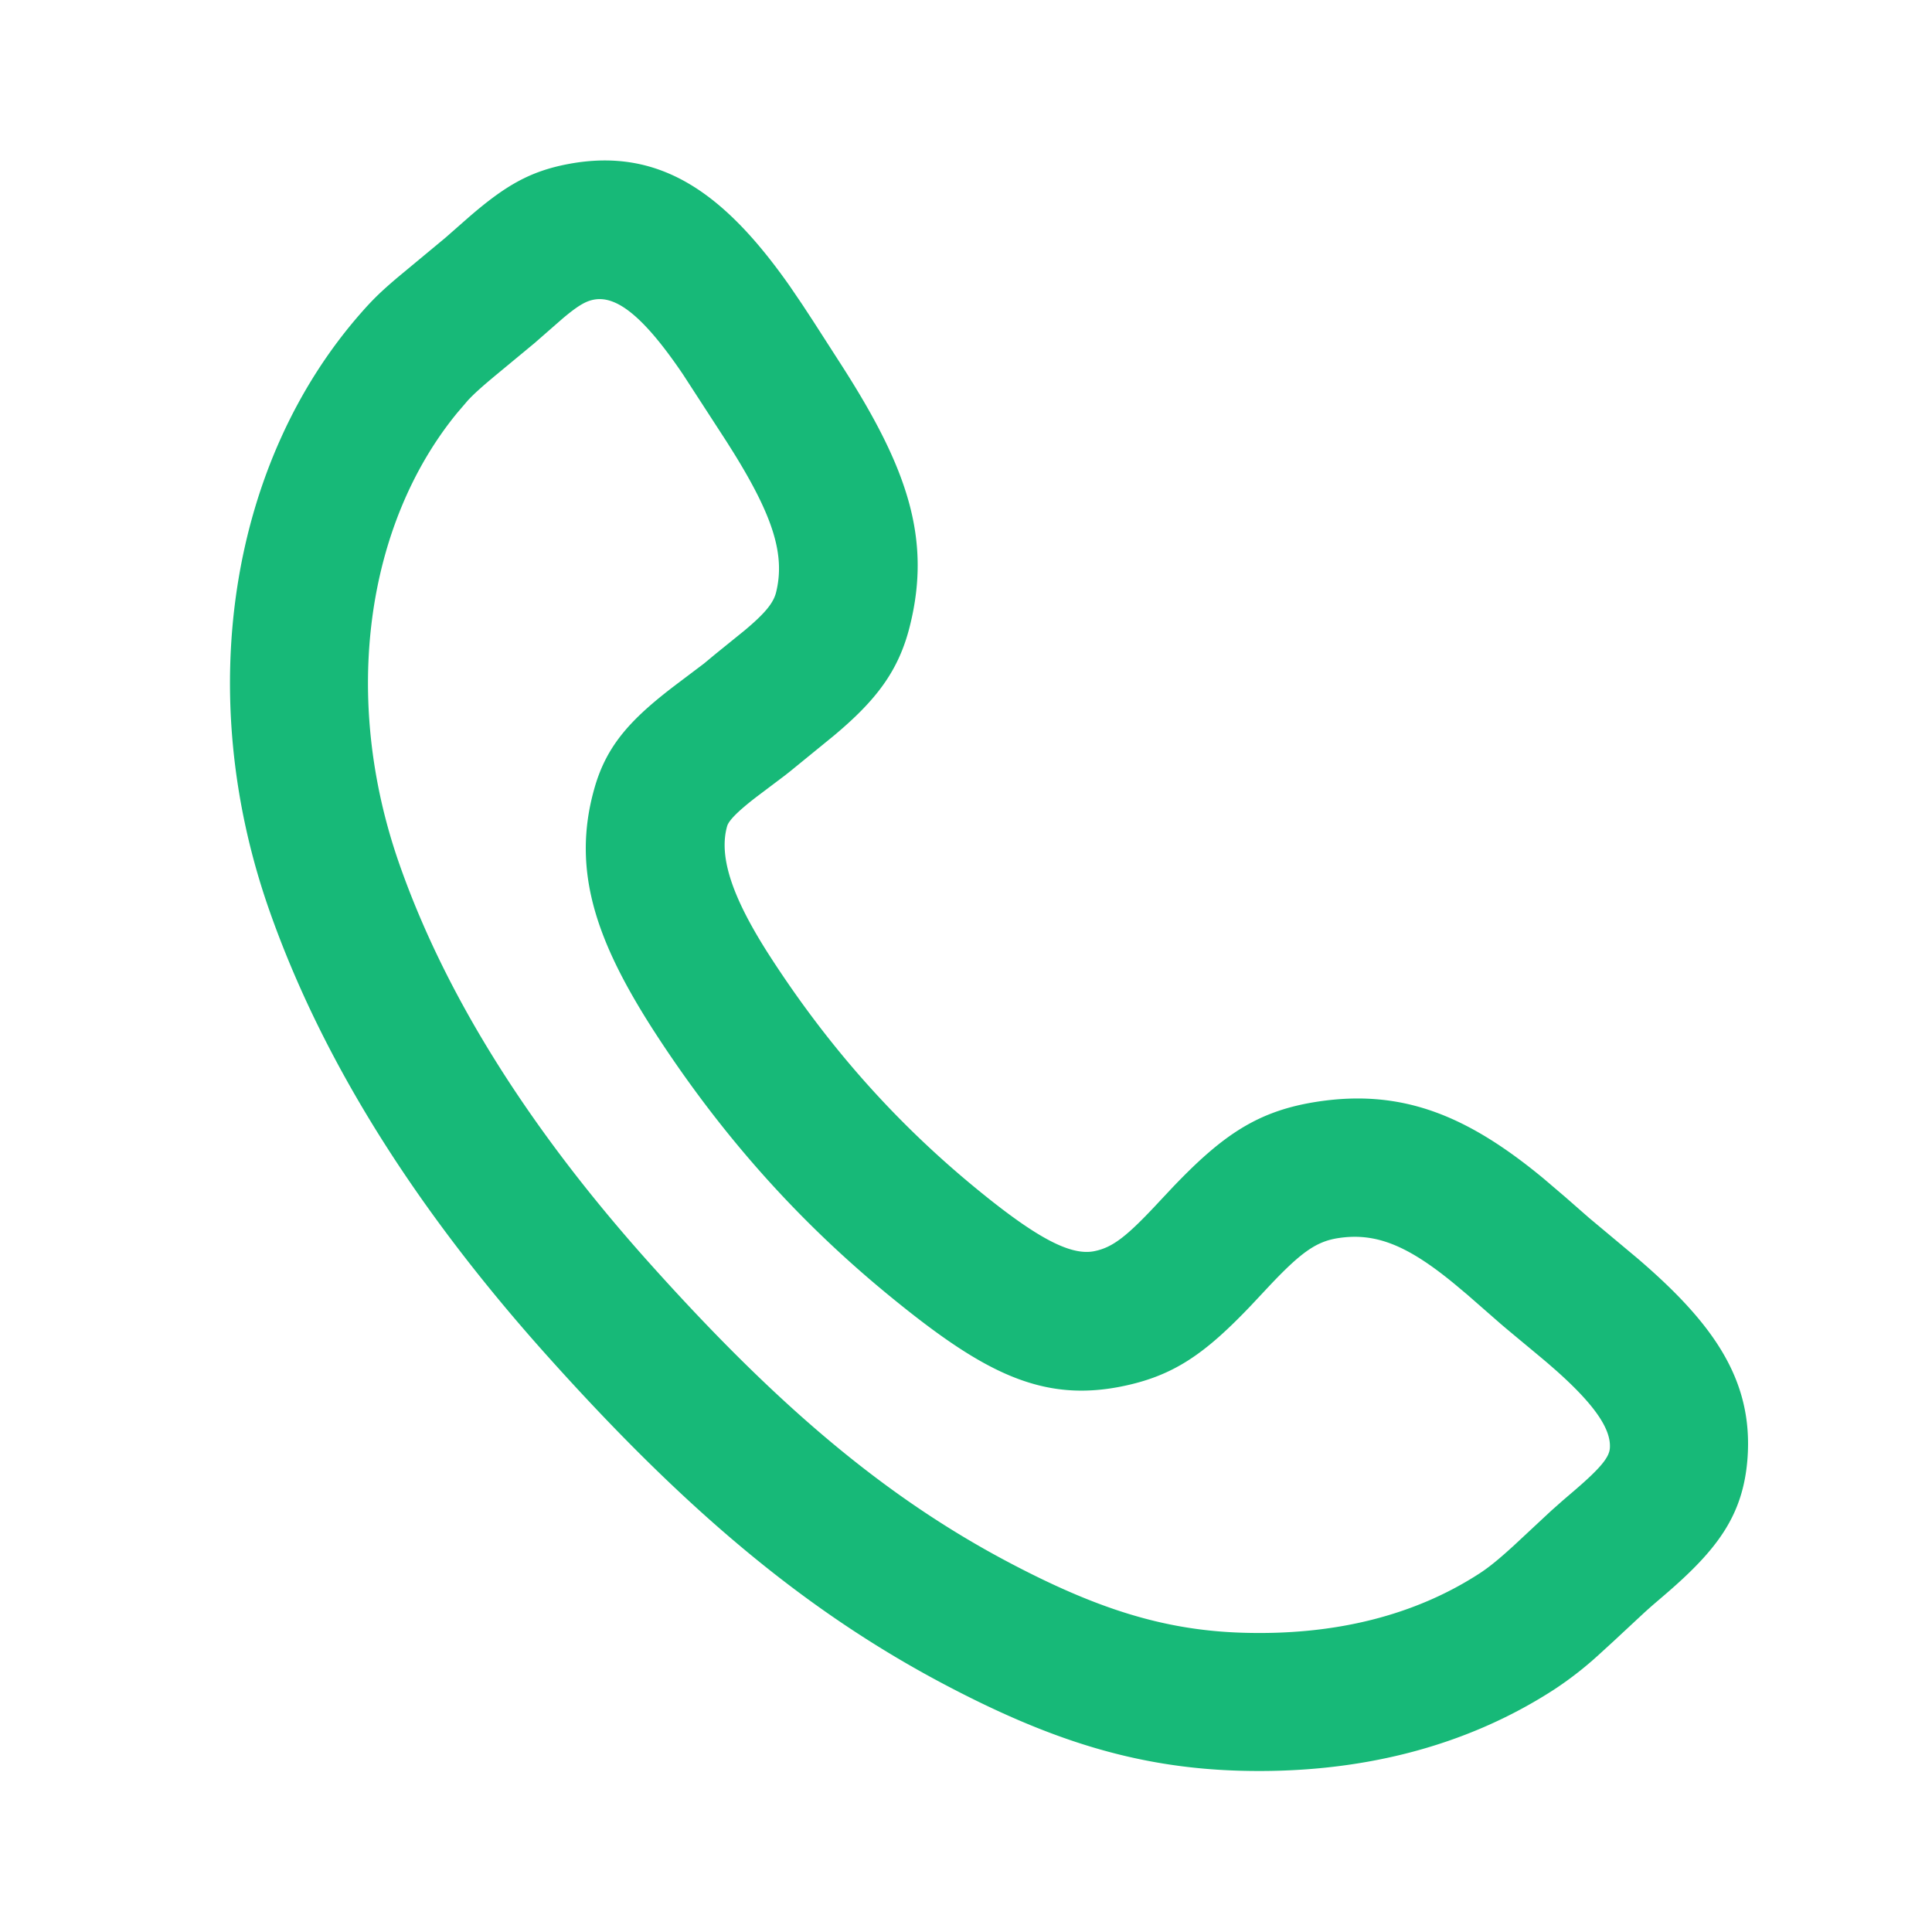 <?xml version="1.0" standalone="no"?><!DOCTYPE svg PUBLIC "-//W3C//DTD SVG 1.1//EN" "http://www.w3.org/Graphics/SVG/1.1/DTD/svg11.dtd"><svg t="1733196059659" class="icon" viewBox="0 0 1024 1024" version="1.1" xmlns="http://www.w3.org/2000/svg" p-id="15883" xmlns:xlink="http://www.w3.org/1999/xlink" width="256" height="256"><path d="M446.757 194.706c33.792 52.882 47.055 90.307 35.596 136.655-5.949 24.405-18.237 40.034-40.57 58.709l-22.991 18.749-2.779 2.194-15.36 11.581c-10.411 8.046-14.482 12.556-15.262 15.311-4.681 16.579 3.218 38.498 22.016 67.877 31.256 48.616 67.779 89.941 112.396 126.123 30.135 24.478 47.787 33.719 60.148 31.256 9.752-1.95 17.213-7.68 34.45-26.258l7.022-7.485c26.843-28.136 45.495-40.789 77.239-45.568 45.3-6.802 79.726 7.948 119.369 40.716l11.8 10.069 12.239 10.728 25.722 21.504c40.667 34.792 61.489 64.805 58.417 106.203-2.316 30.11-15.872 48.177-43.715 72.094l-6.315 5.413a288.914 288.914 0 0 0-5.022 4.486l-16.091 14.97-8.485 7.753a187.733 187.733 0 0 1-22.747 17.627c-47.08 30.525-103.985 45.032-167.643 43.081-55.028-1.707-101.01-16.798-156.331-46.08-74.996-39.717-138.118-93.818-209.676-173.641-68.145-75.971-118.93-154.819-147.627-236.837-40.155-114.834-20.724-237.373 49.201-316.538 5.73-6.51 9.996-10.728 18.895-18.286l25.405-21.09 12.434-10.923c19.066-16.482 32.134-24.308 52.809-28.184 48.713-9.143 82.895 15.701 117.419 64.902l6.51 9.582 5.851 8.923 15.677 24.381z m-86.552 166.741l12.922-9.752 5.803-4.827 15.604-12.629c11.166-9.338 15.433-14.726 16.823-20.334 4.876-19.846-1.682-40.253-22.43-73.777l-3.803-6.046-23.138-35.669c-20.797-30.696-35.182-41.862-47.202-39.595-4.315 0.805-8.411 3.145-16.53 9.972l-14.946 13.068-20.821 17.237c-7.802 6.51-11.386 9.801-14.531 13.166l-5.778 6.754c-48.128 58.904-61.367 150.674-30.574 238.763 25.137 71.851 70.851 142.848 133.047 212.163 66.316 73.972 123.27 122.807 189.44 157.842 46.275 24.503 82.237 36.303 124.343 37.595 49.298 1.536 91.526-9.265 125.635-31.354 4.194-2.706 8.728-6.29 14.482-11.41l3.608-3.243 19.992-18.627 6.193-5.486 6.485-5.559c14.019-12.044 18.066-17.457 18.432-22.114 0.731-9.899-7.729-22.772-28.672-41.35l-4.364-3.803c-4.072-3.486-20.578-17.091-24.405-20.382l-18.042-15.774-6.68-5.608c-24.698-20.358-41.643-27.477-61.562-24.478-11.508 1.707-19.48 7.144-35.986 24.552l-10.557 11.264c-24.381 25.576-40.911 37.303-68.657 42.862-42.35 8.485-73.314-7.729-120.613-46.178-50.761-41.155-92.453-88.332-127.902-143.433-29.525-46.202-43.081-83.749-30.842-127.171 6.583-23.528 19.895-37.644 45.227-56.637z" p-id="15884" fill="#17b978"></path></svg>